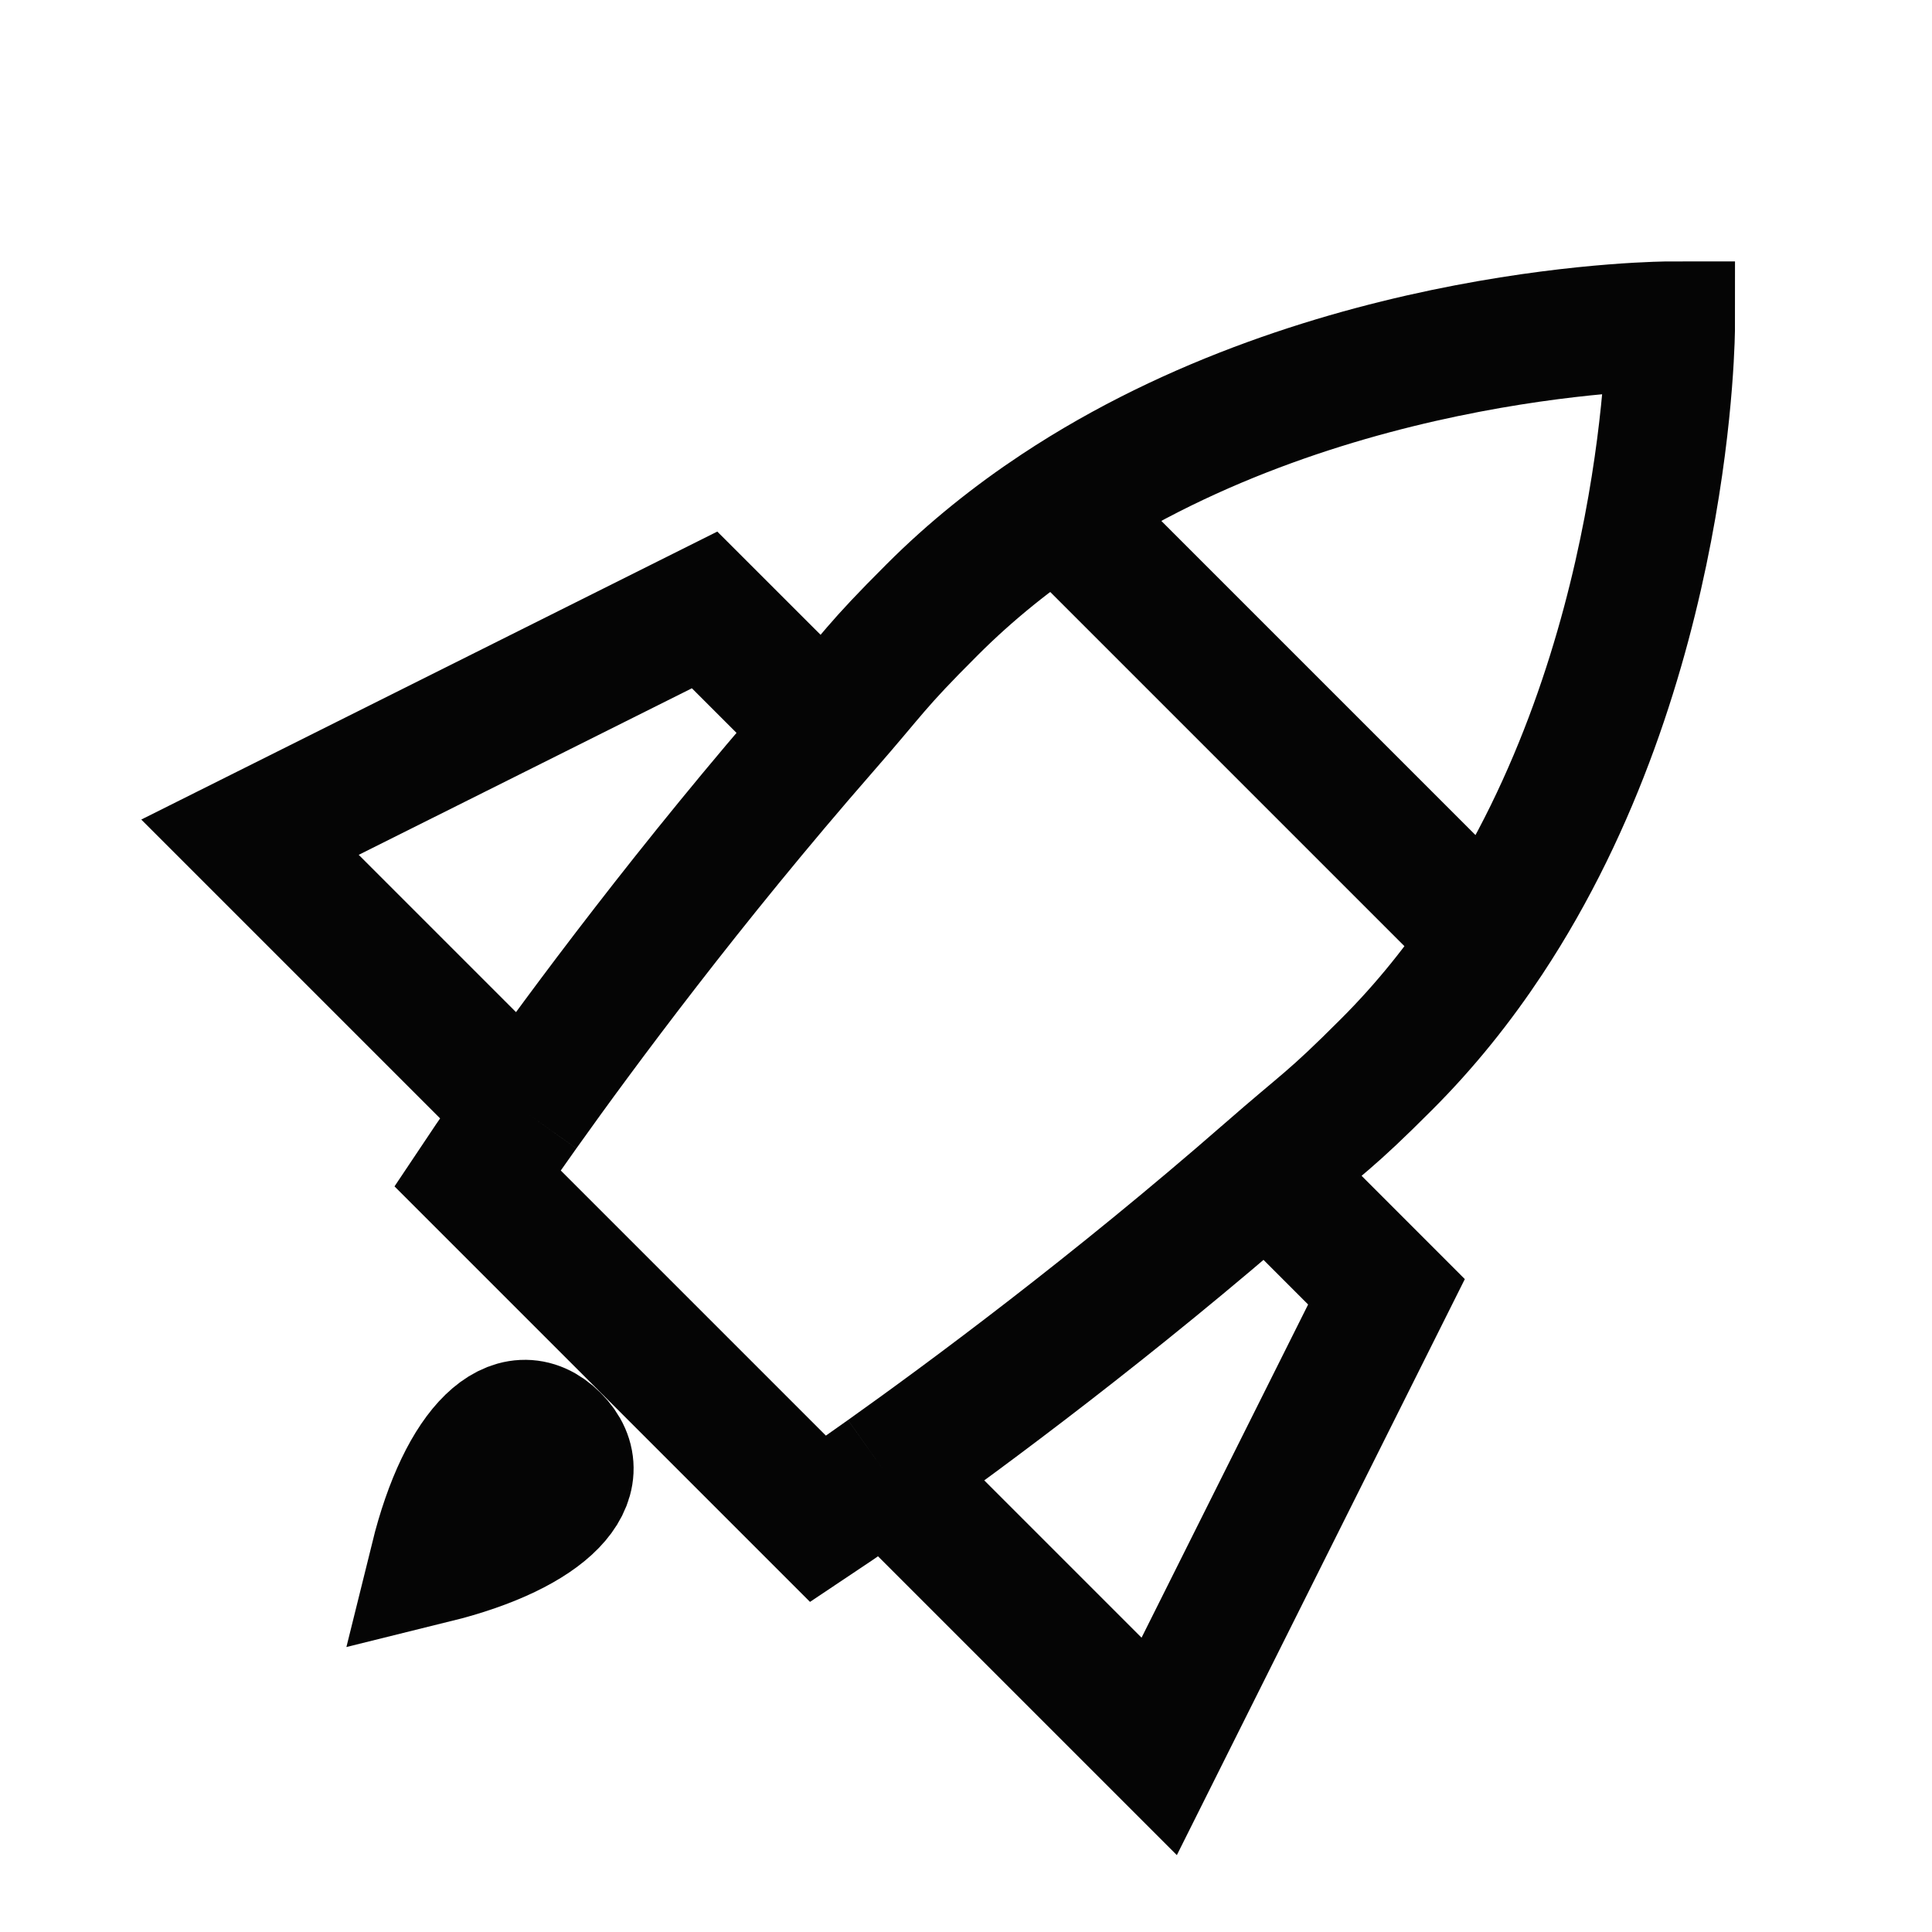 <svg width="30" height="30" viewBox="0 0 30 30" fill="none" xmlns="http://www.w3.org/2000/svg">
<g clip-path="url(#clip0_17561_31713)">
<path d="M16.418 7.888C15.735 8.34 15.078 8.863 14.471 9.471C13.576 10.365 13.6 10.414 12.8 11.329M16.418 7.888C20.692 5.059 25.941 5.059 25.941 5.059C25.941 5.059 25.941 10.308 23.112 14.582M16.418 7.888L23.112 14.582M23.112 14.582C22.66 15.265 22.137 15.922 21.529 16.529C20.635 17.424 20.586 17.4 19.671 18.2M8.135 17.253C7.67 17.906 7.412 18.294 7.412 18.294L12.706 23.588C12.706 23.588 13.094 23.33 13.747 22.865M8.135 17.253L3.882 13L10.941 9.471L12.8 11.329M8.135 17.253C9.039 15.982 10.723 13.707 12.8 11.329M13.747 22.865L18 27.118L21.529 20.059L19.671 18.2M13.747 22.865C15.018 21.961 17.293 20.277 19.671 18.2" stroke="#050505" stroke-width="2"/>
<path d="M6.747 24.207C7.184 22.438 7.995 21.712 8.619 22.335C9.242 22.959 8.516 23.77 6.747 24.207Z" stroke="#050505" stroke-width="2"/>
</g>
<defs>
<clipPath id="clip0_17561_31713">
<rect width="30" height="30" fill="white"/>
</clipPath>
</defs>
</svg>
